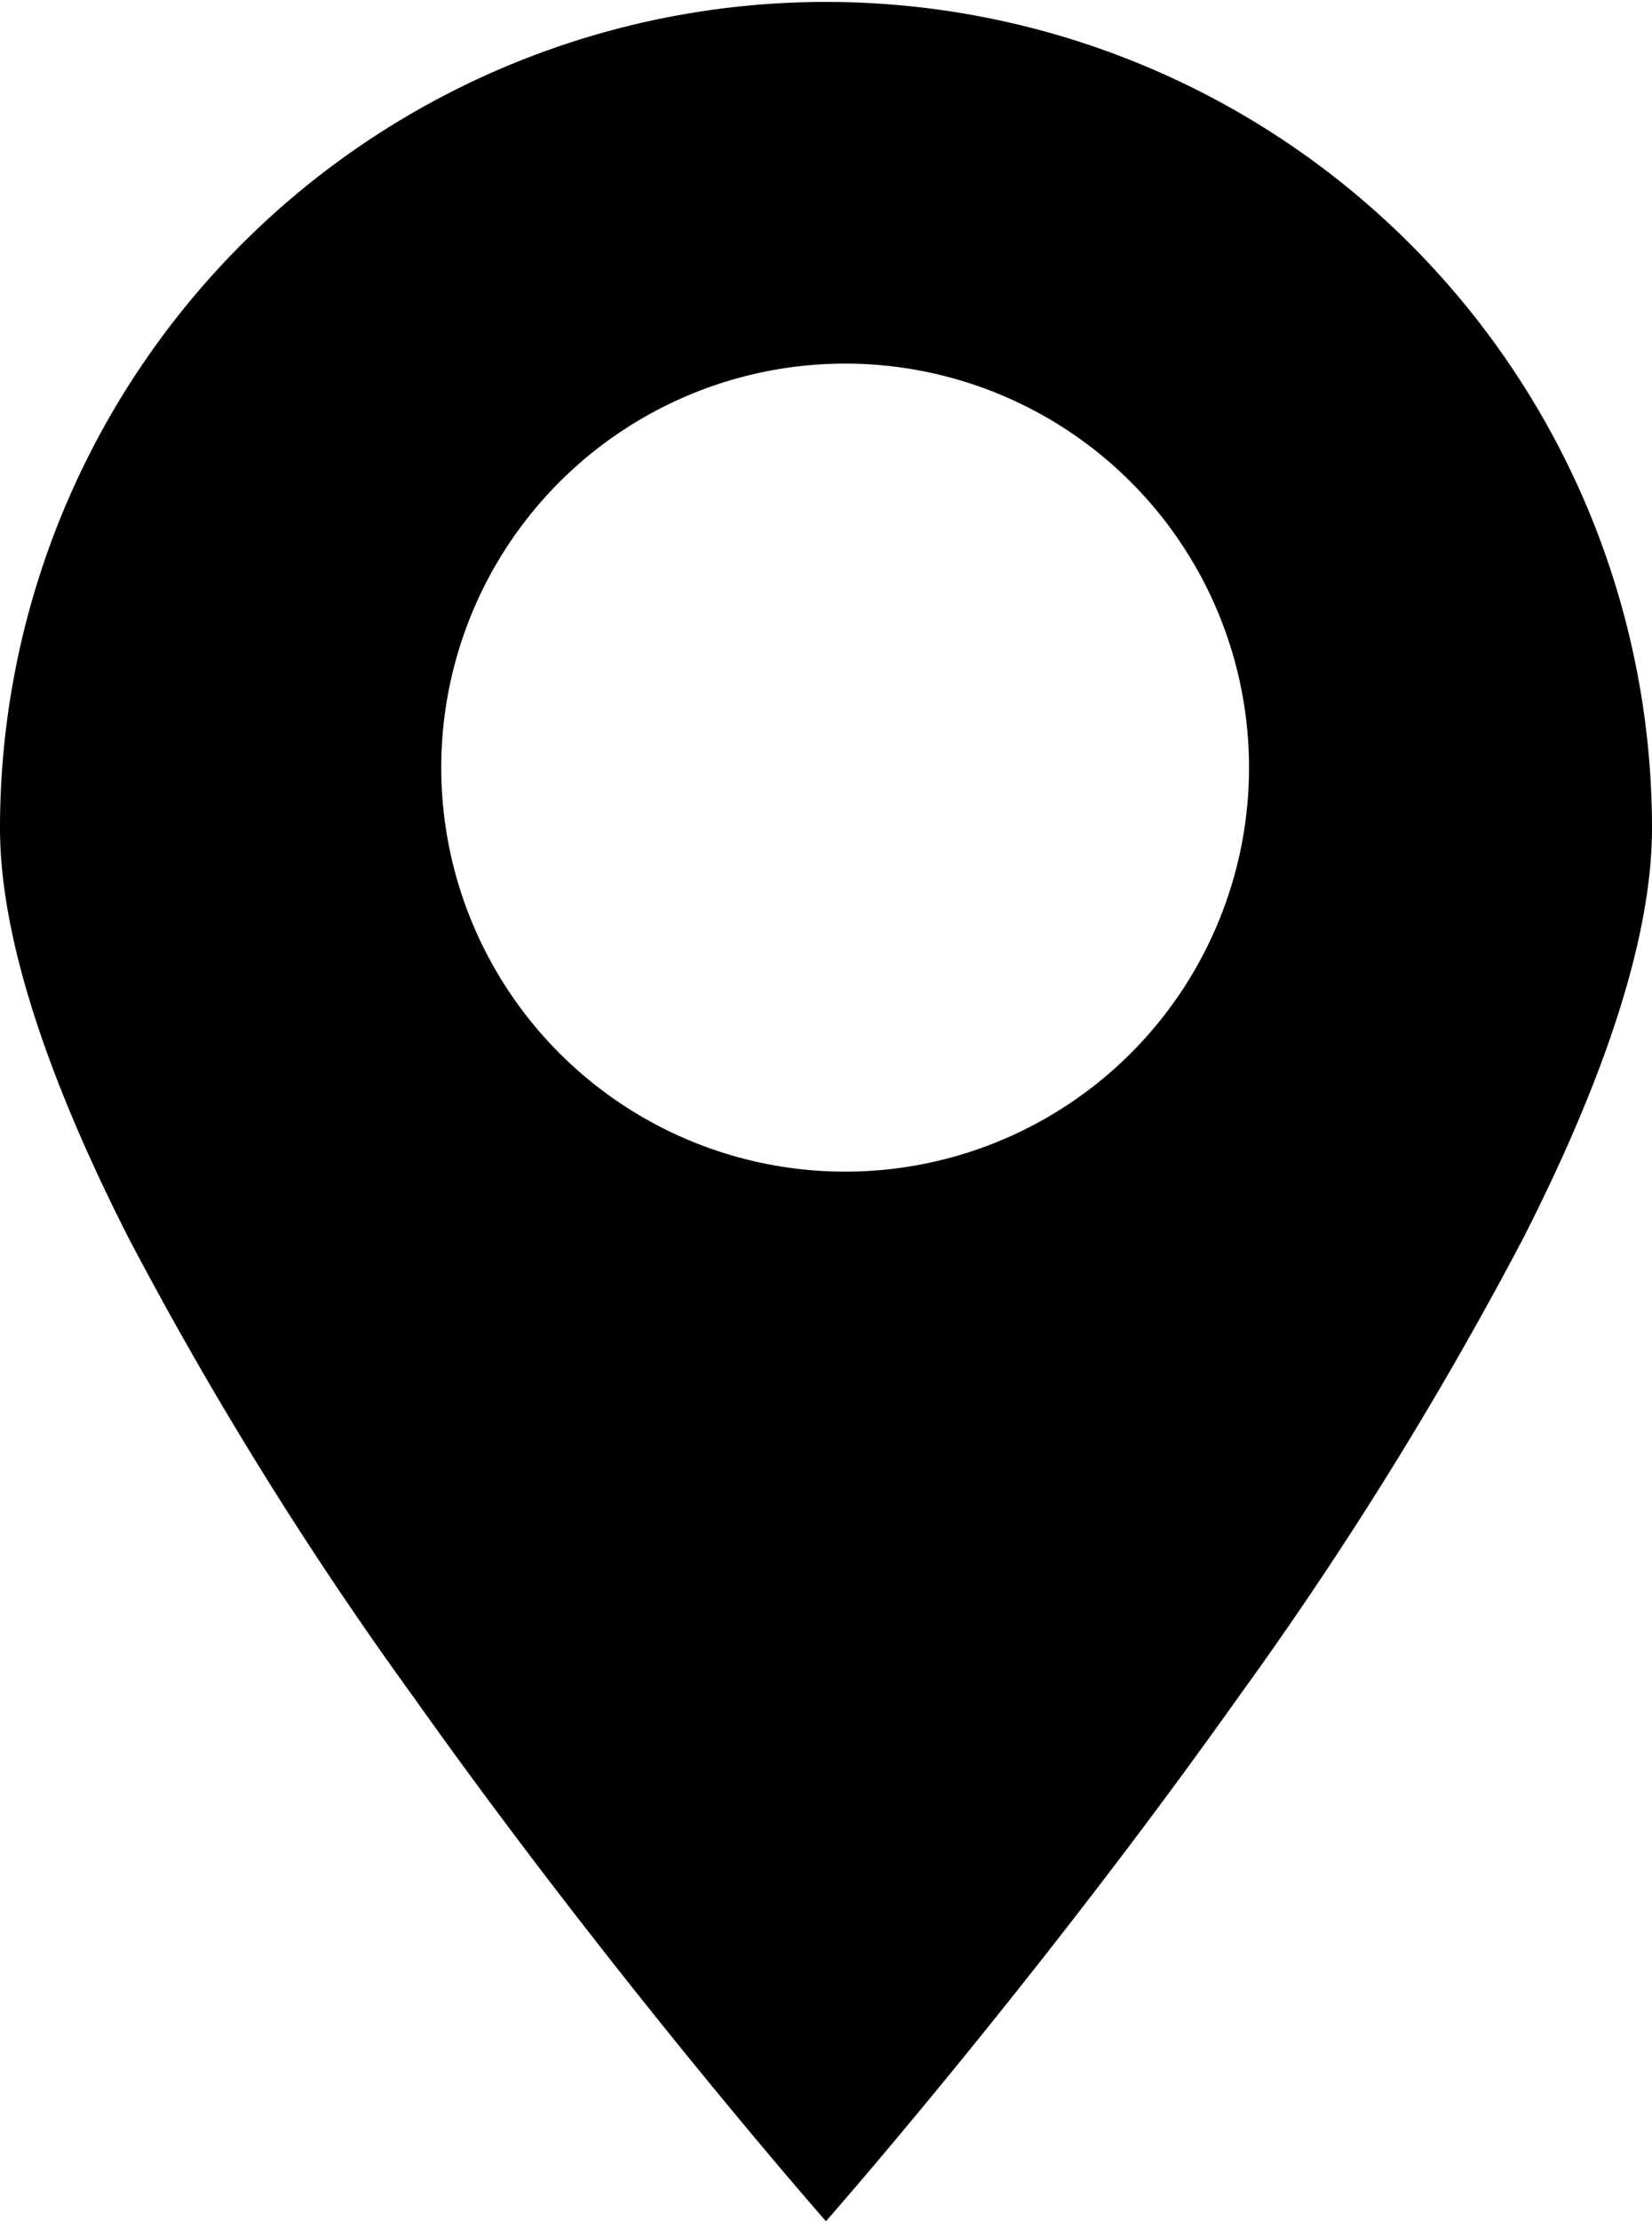 <?xml version="1.0" encoding="UTF-8"?> <svg xmlns="http://www.w3.org/2000/svg" width="29" height="38.981" viewBox="0 0 29 38.981"> <path id="Вычитание_1" data-name="Вычитание 1" d="M14.5,38.981h0c-.036-.041-3.688-4.194-7.25-9.212a66.249,66.249,0,0,1-4.984-8.027C.762,18.79,0,16.365,0,14.534a14.5,14.5,0,1,1,29,0c0,1.831-.762,4.255-2.266,7.206a66.25,66.25,0,0,1-4.984,8.027c-3.562,5.019-7.213,9.171-7.25,9.212Zm.353-32.6a7.09,7.09,0,1,0,7.073,7.09A7.09,7.09,0,0,0,14.854,6.381Z"></path> </svg> 